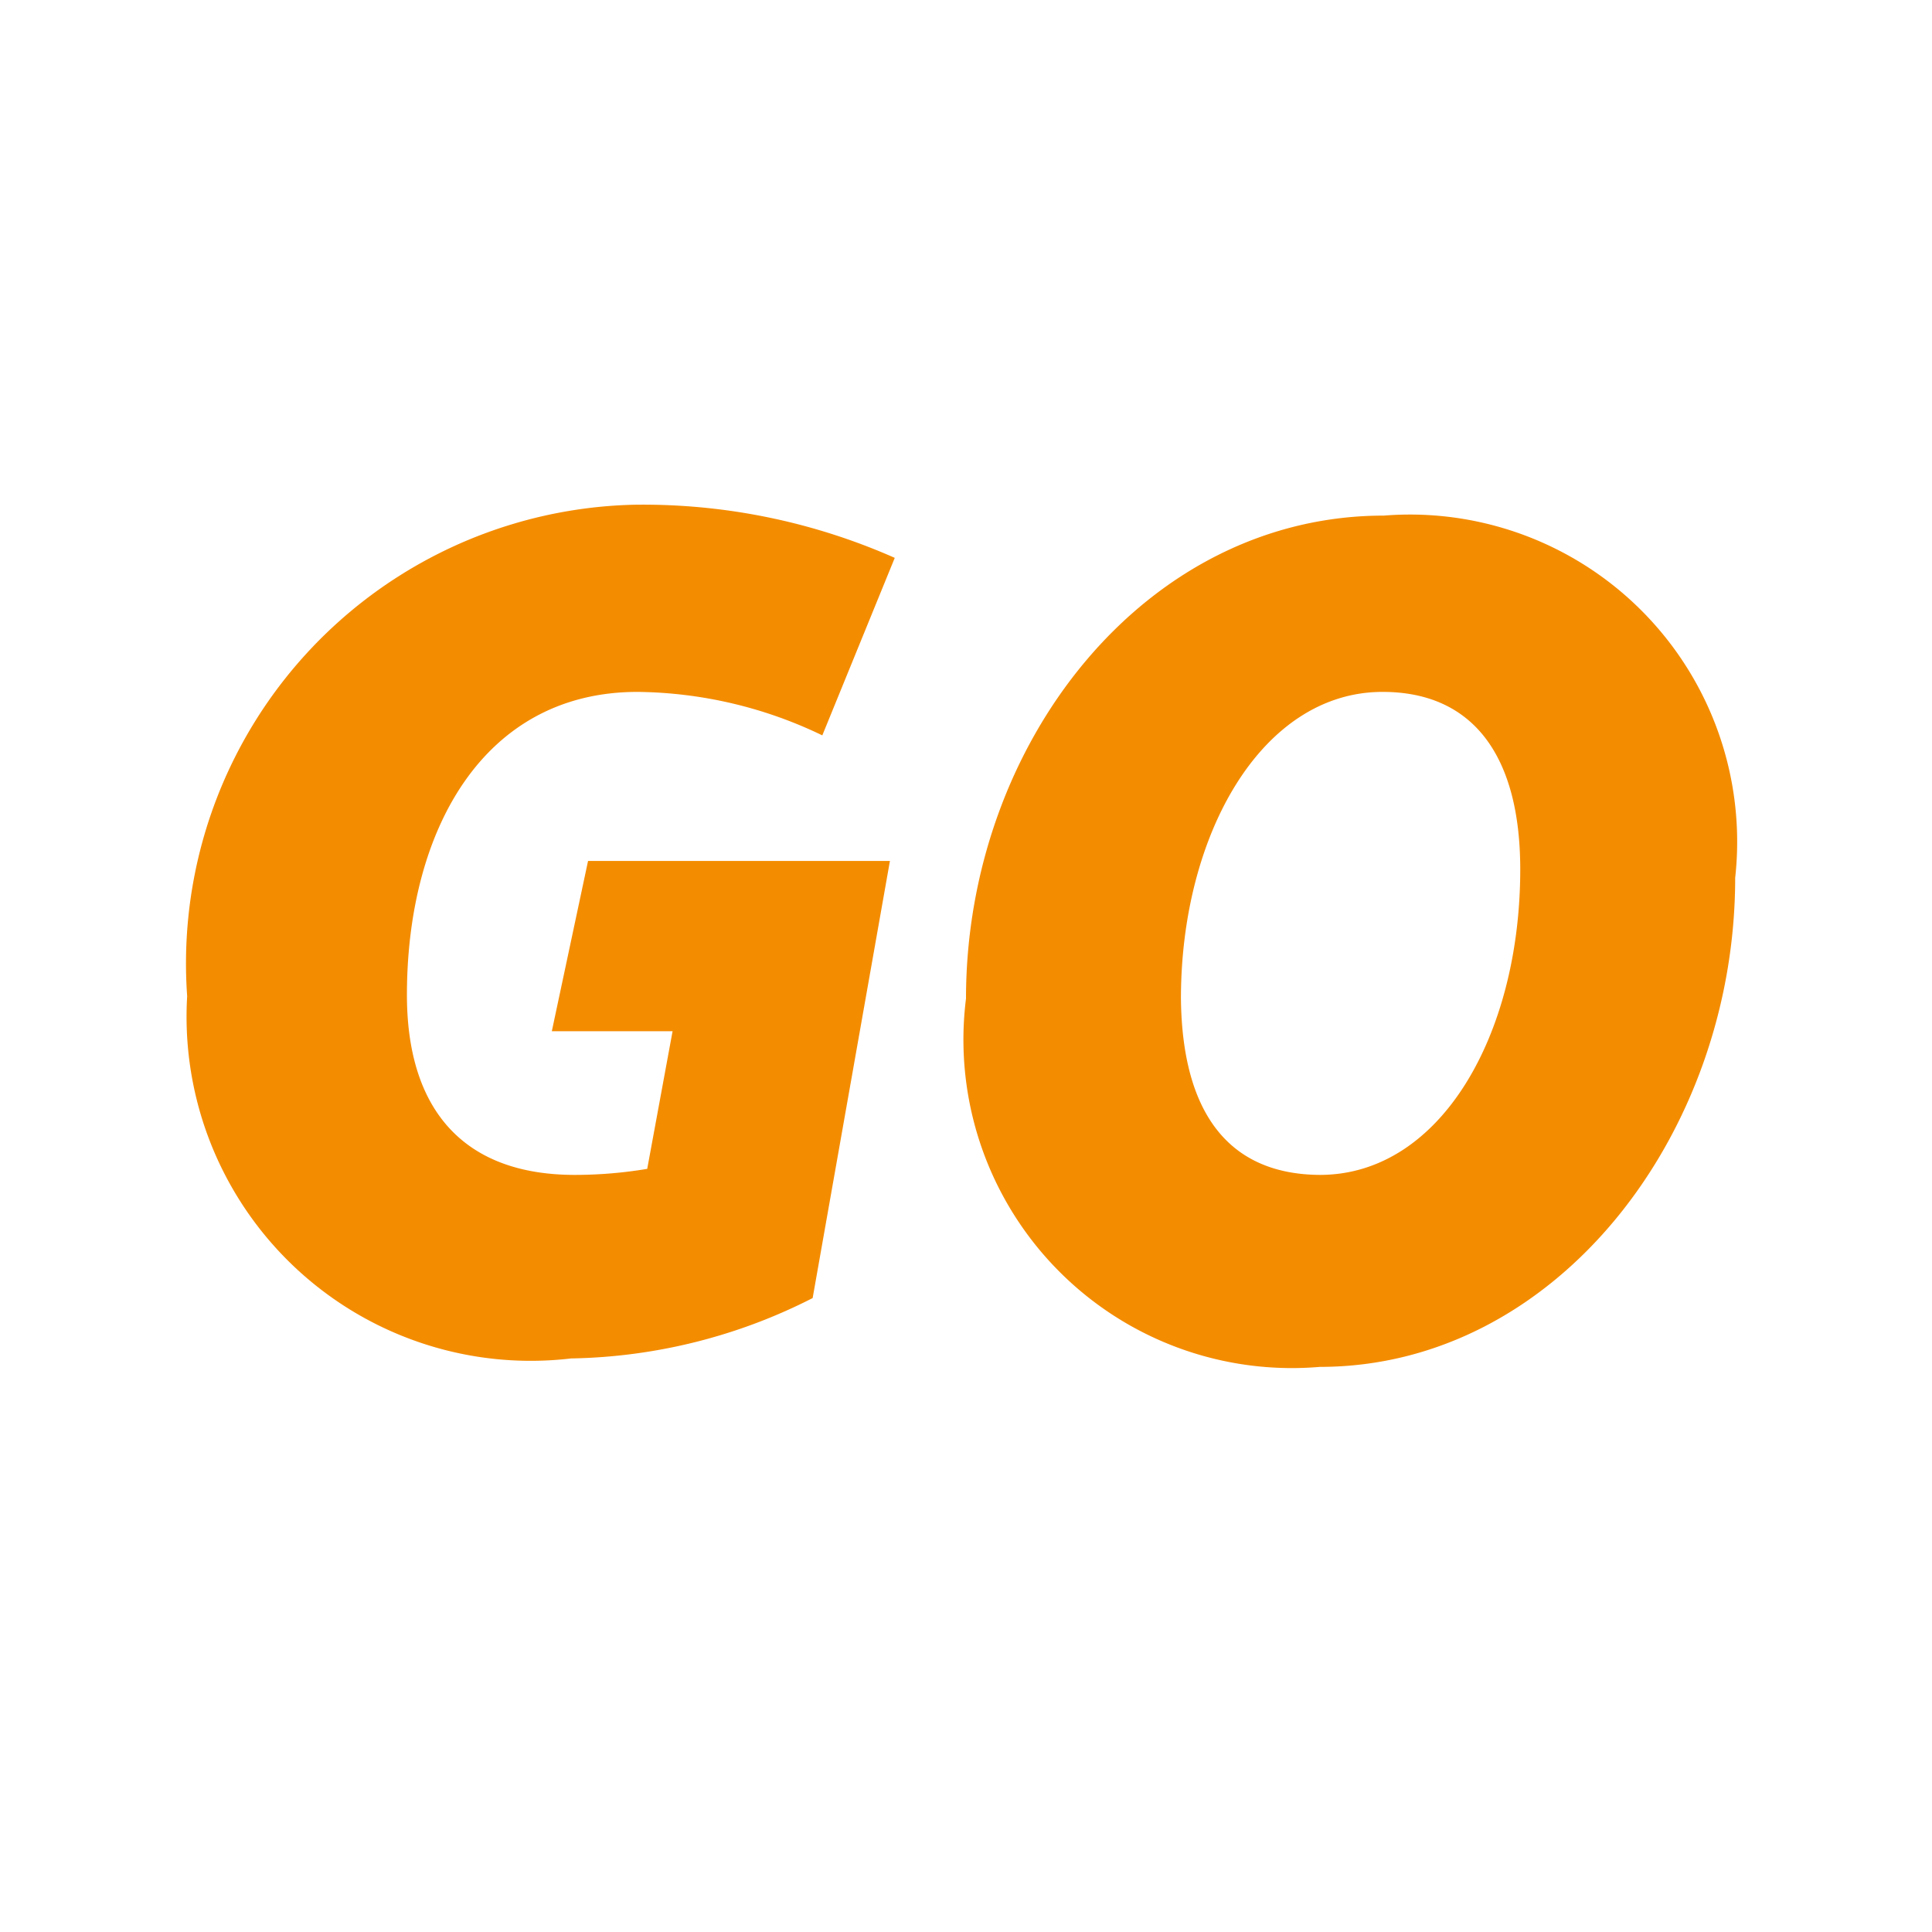 <svg id="Artwork" xmlns="http://www.w3.org/2000/svg" viewBox="0 0 16 16"><title>go</title><path d="M4.87,7.13h2.5l-.64,3.62a4.56,4.56,0,0,1-2,.5,2.85,2.85,0,0,1-3.18-3,3.8,3.8,0,0,1,3.7-4.07,5.15,5.15,0,0,1,2.16.44L6.81,6.09a3.6,3.6,0,0,0-1.53-.36C4,5.73,3.37,6.88,3.37,8.24c0,.94.46,1.49,1.39,1.49a3.64,3.64,0,0,0,.6-.05l.21-1.14h-1Z" fill="#f48c00"/><path d="M8,8.27c0-2.11,1.48-4,3.46-4a2.71,2.71,0,0,1,2.91,3c0,2.12-1.48,4.05-3.44,4.05A2.72,2.72,0,0,1,8,8.27Zm2.93,1.46c1,0,1.66-1.16,1.66-2.53,0-.94-.39-1.47-1.14-1.47-1,0-1.67,1.18-1.67,2.54C9.79,9.21,10.17,9.73,10.94,9.73Z" fill="#f48c00"/></svg>